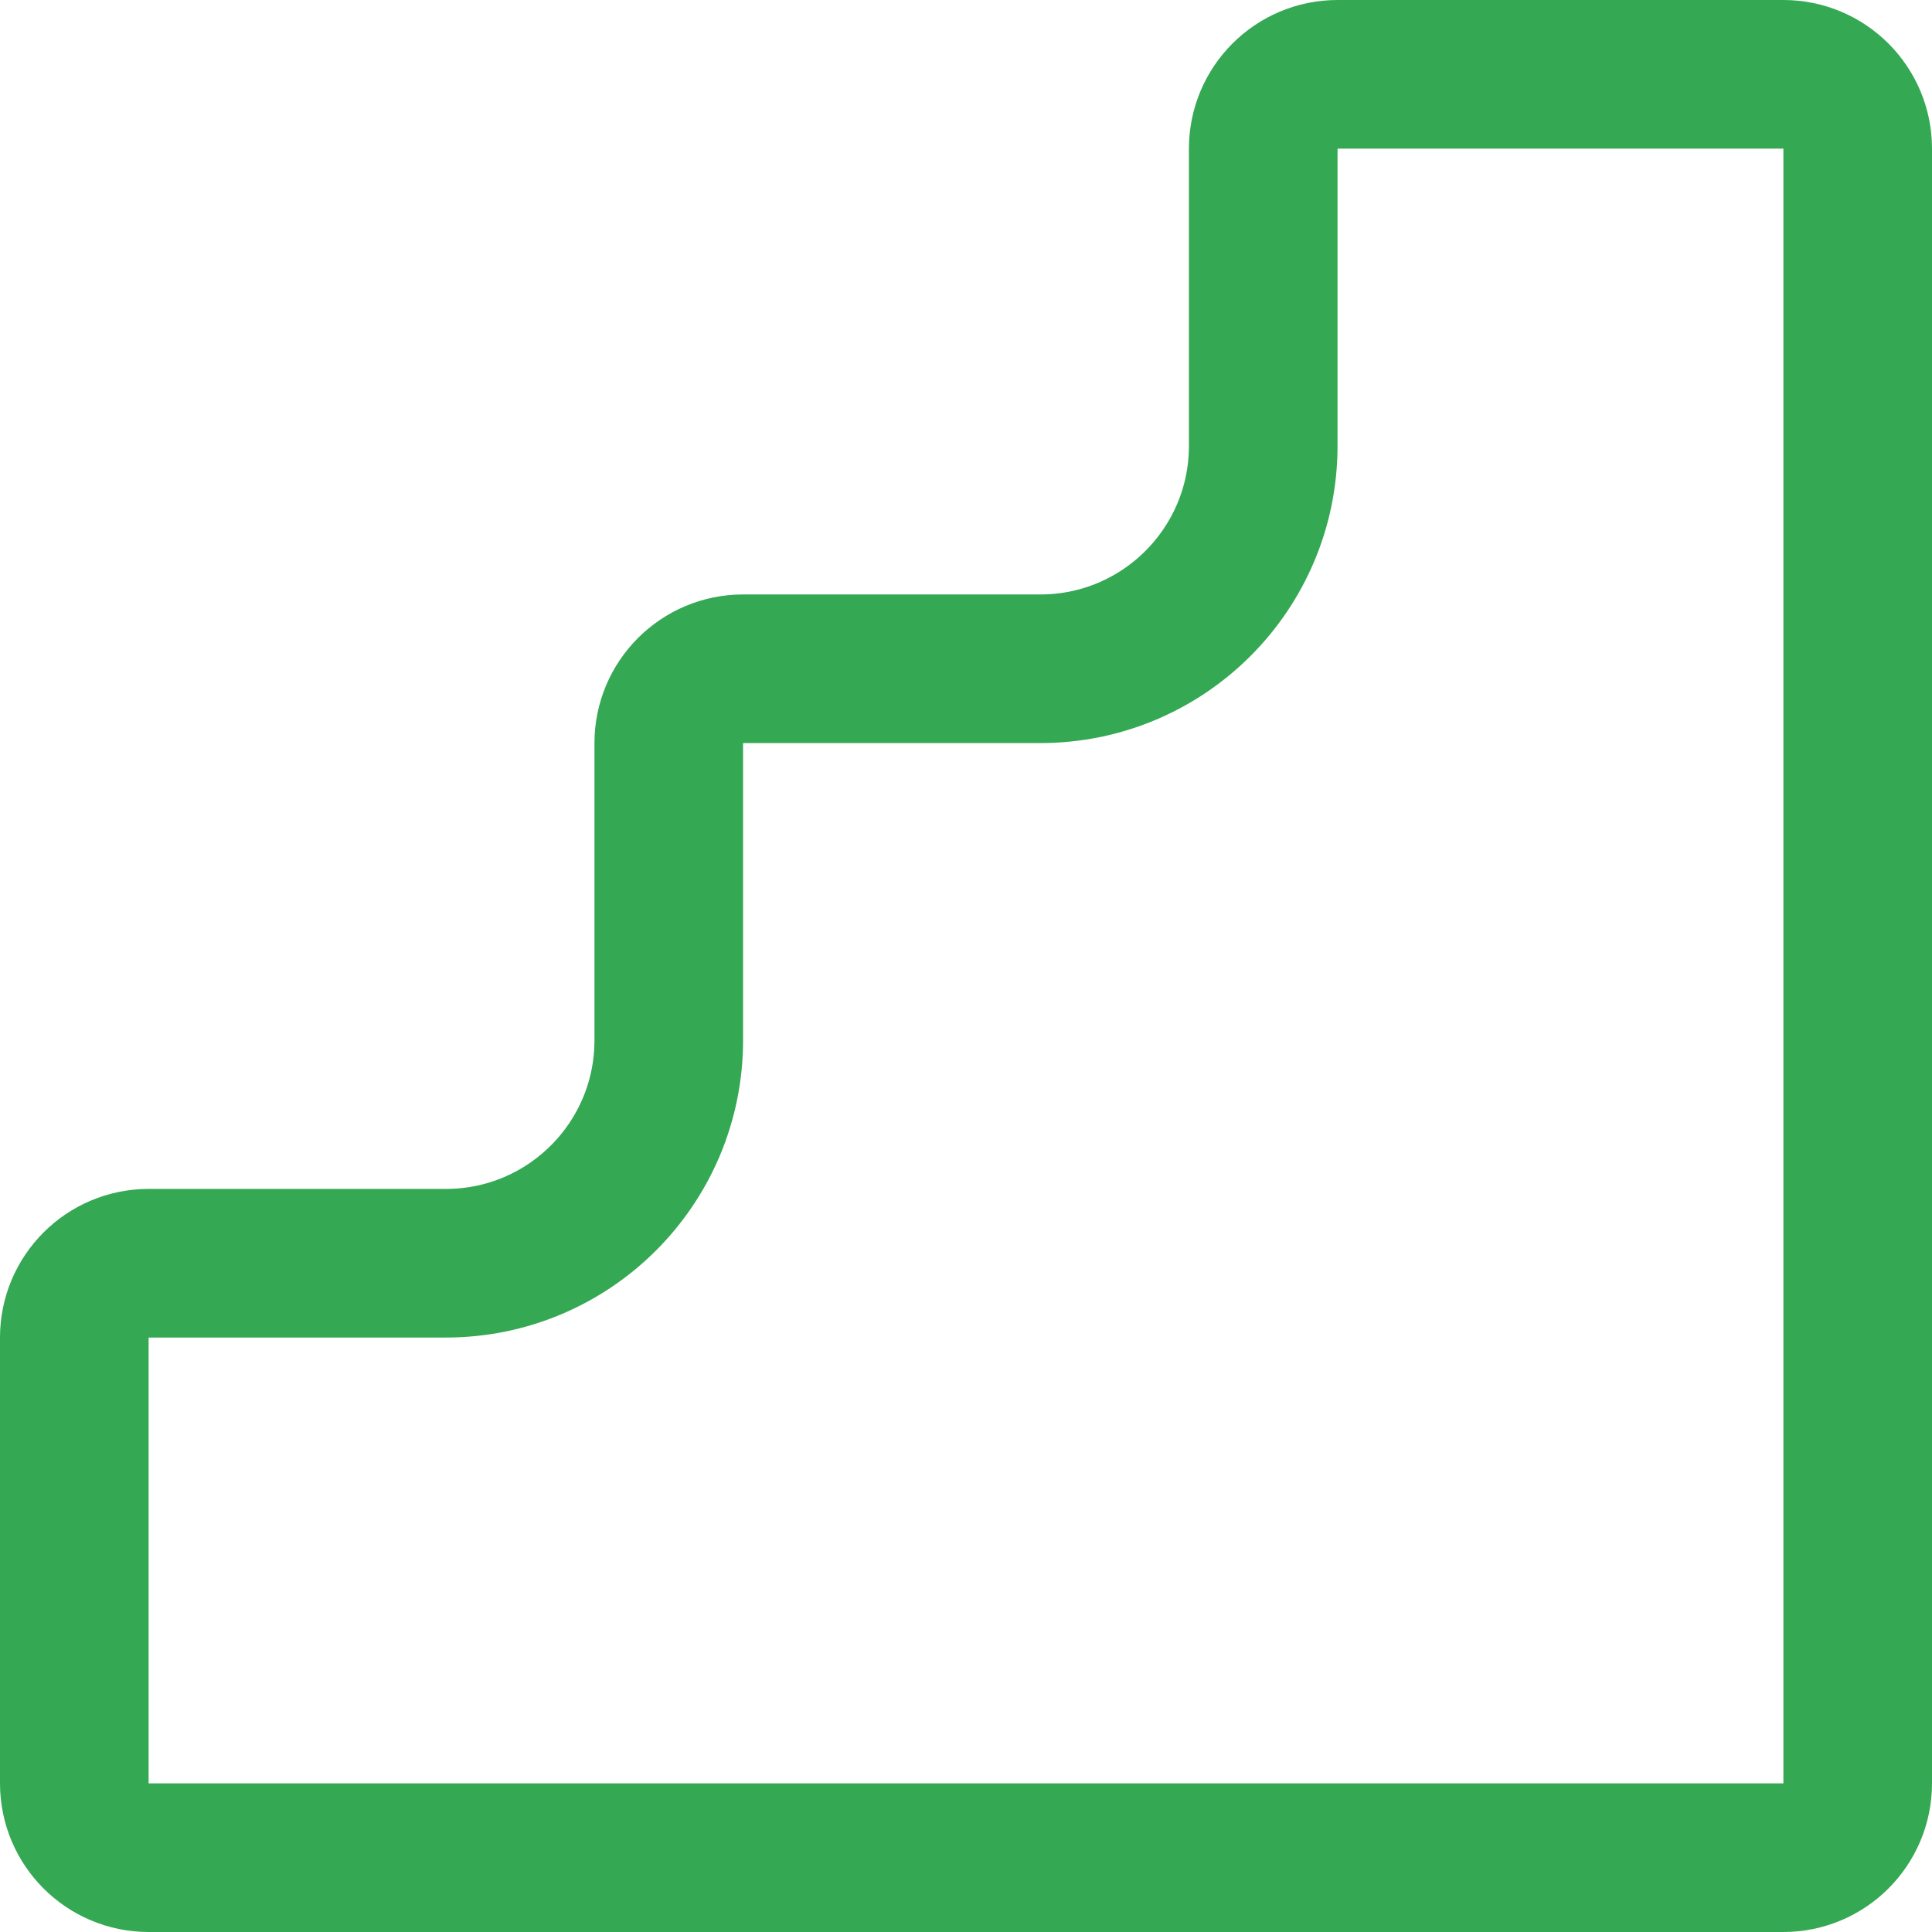 <svg width="26" height="26" viewBox="0 0 26 26" fill="none" xmlns="http://www.w3.org/2000/svg">
<path d="M17 2C17 1.448 17.448 1 18 1H24C24.552 1 25 1.448 25 2V24C25 24.552 24.552 25 24 25H2C1.448 25 1 24.552 1 24V18C1 17.448 1.448 17 2 17H6C7.657 17 9 15.657 9 14V10C9 9.448 9.448 9 10 9H14C15.657 9 17 7.657 17 6V2Z" stroke="#34A853" stroke-width="2" stroke-linejoin="round"/>
</svg>
